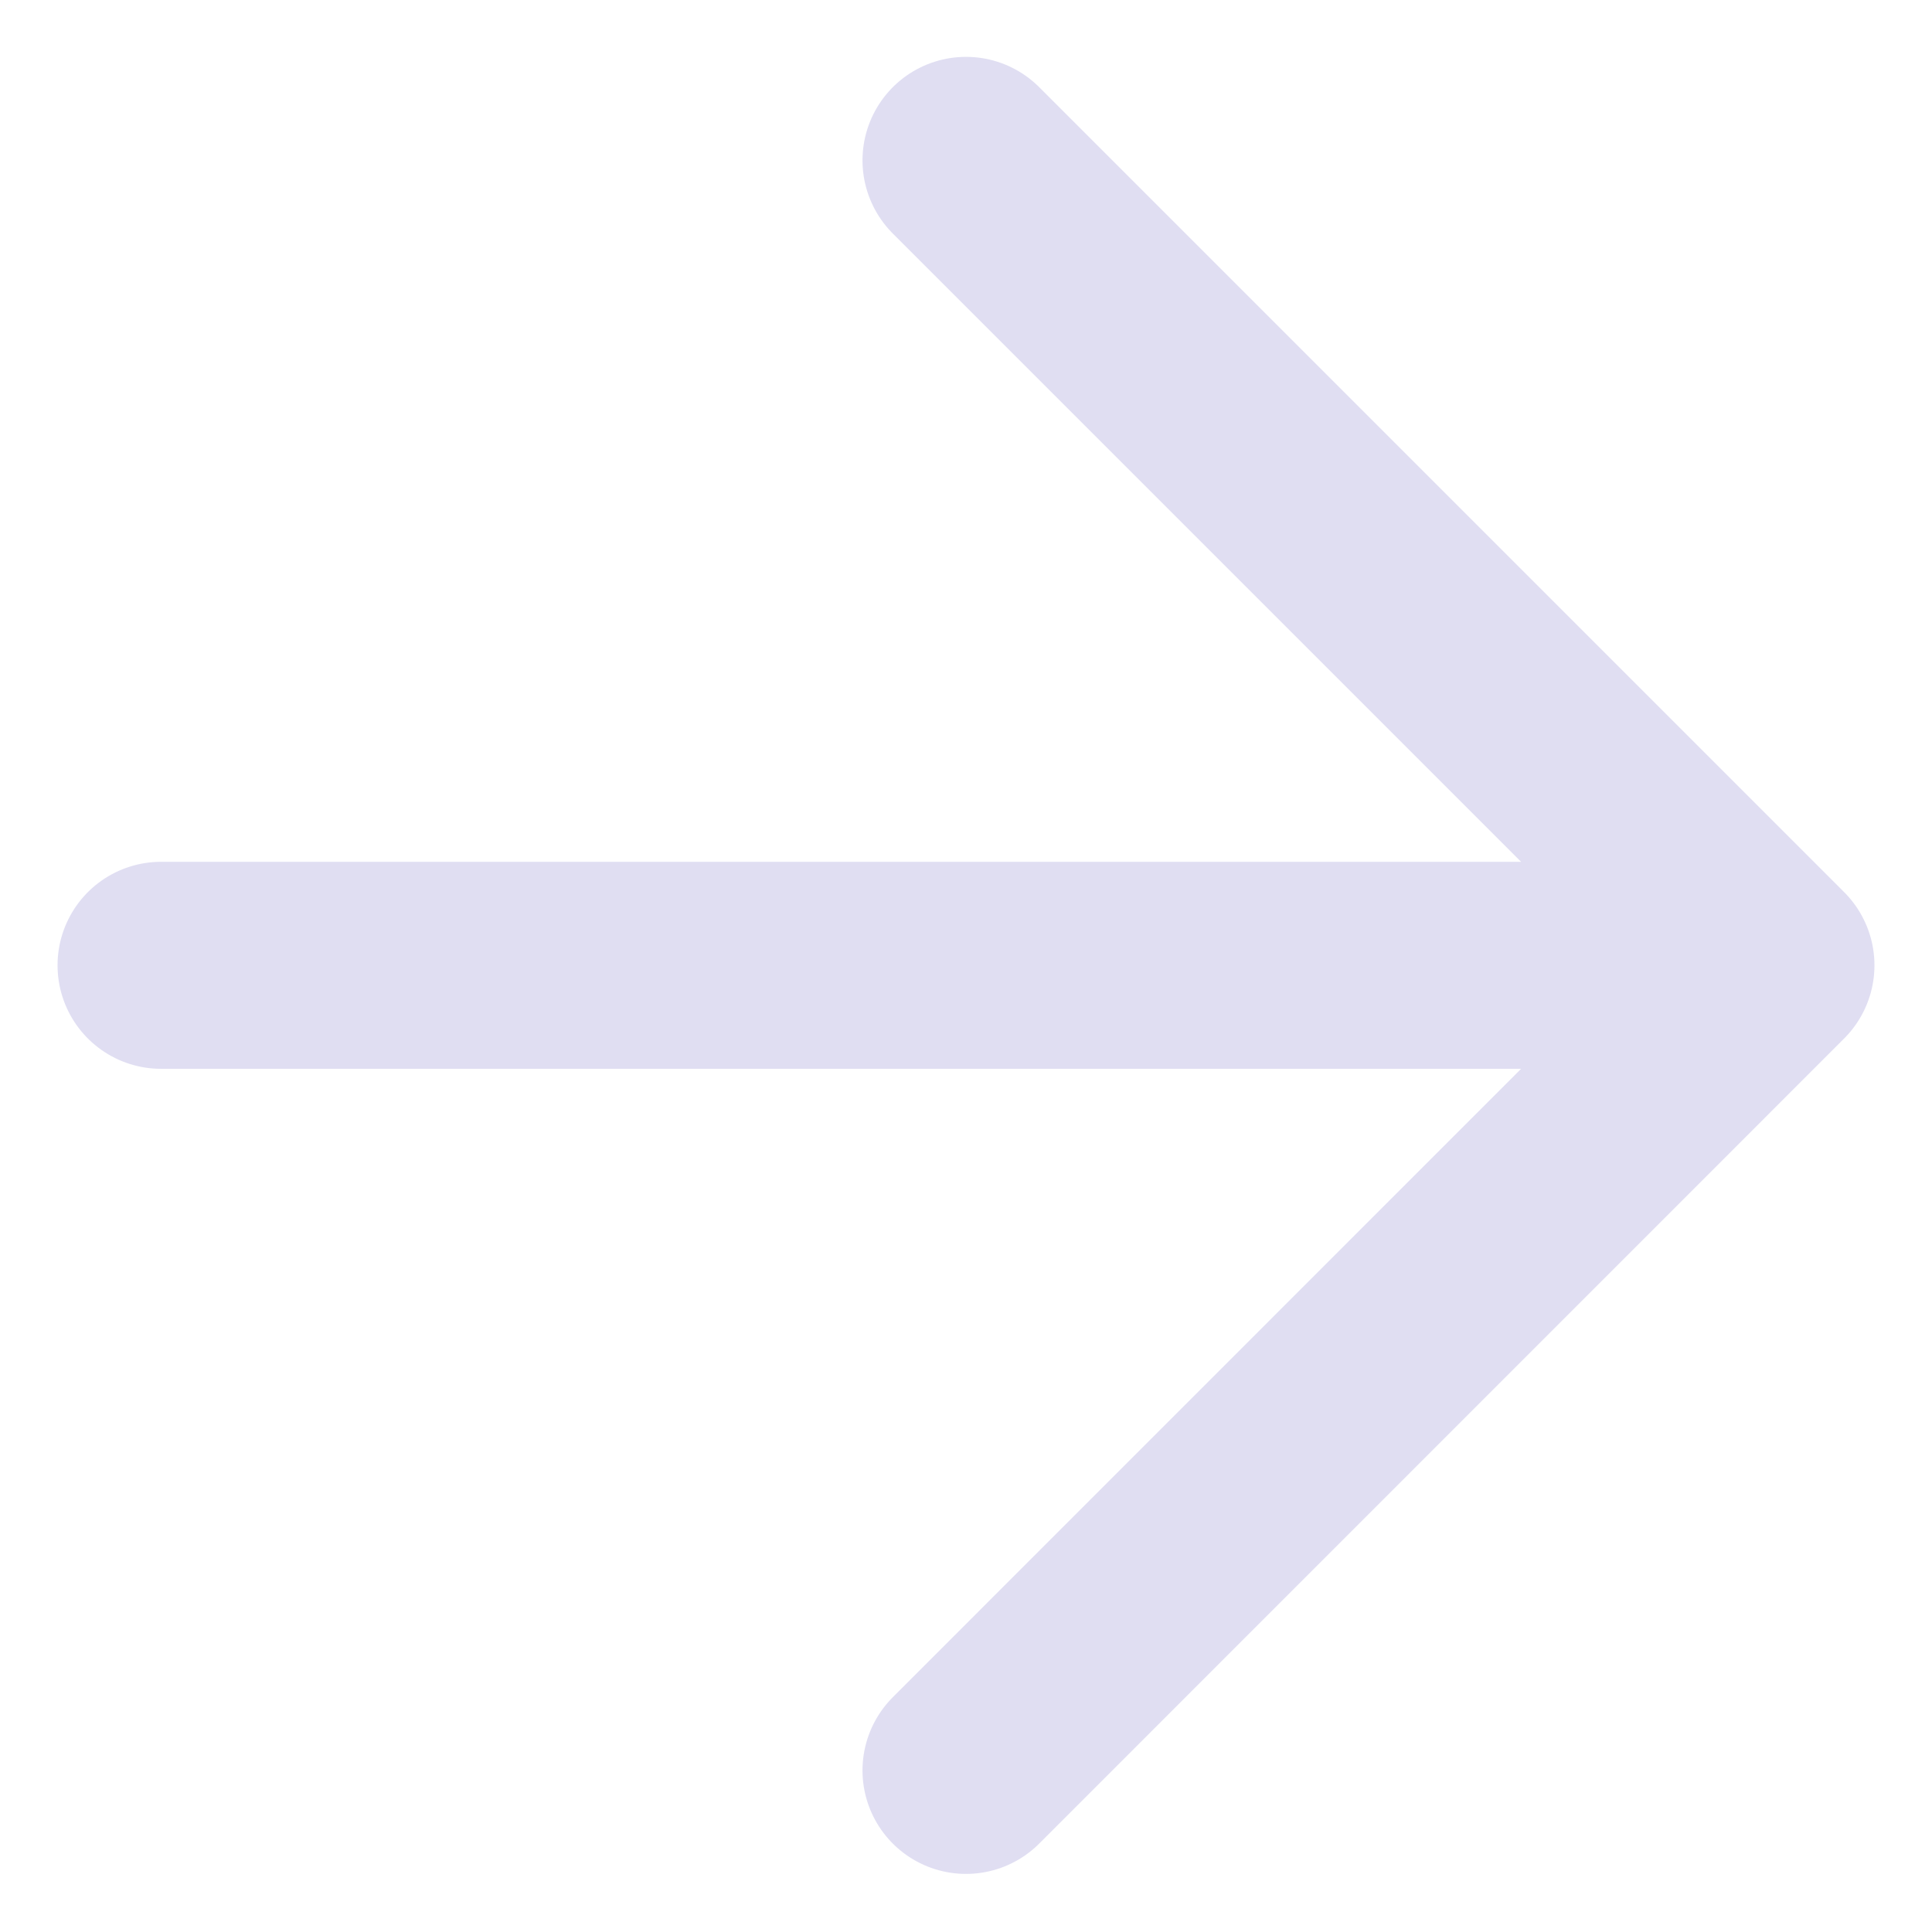 <svg width="14" height="14" viewBox="0 0 14 14" fill="none" xmlns="http://www.w3.org/2000/svg">
<path d="M1.167 6.995H12.833M12.833 6.995L7 1.162M12.833 6.995L7 12.829" stroke="#E0DEF2" stroke-width="1.5" stroke-linecap="round" stroke-linejoin="round"/>
</svg>
